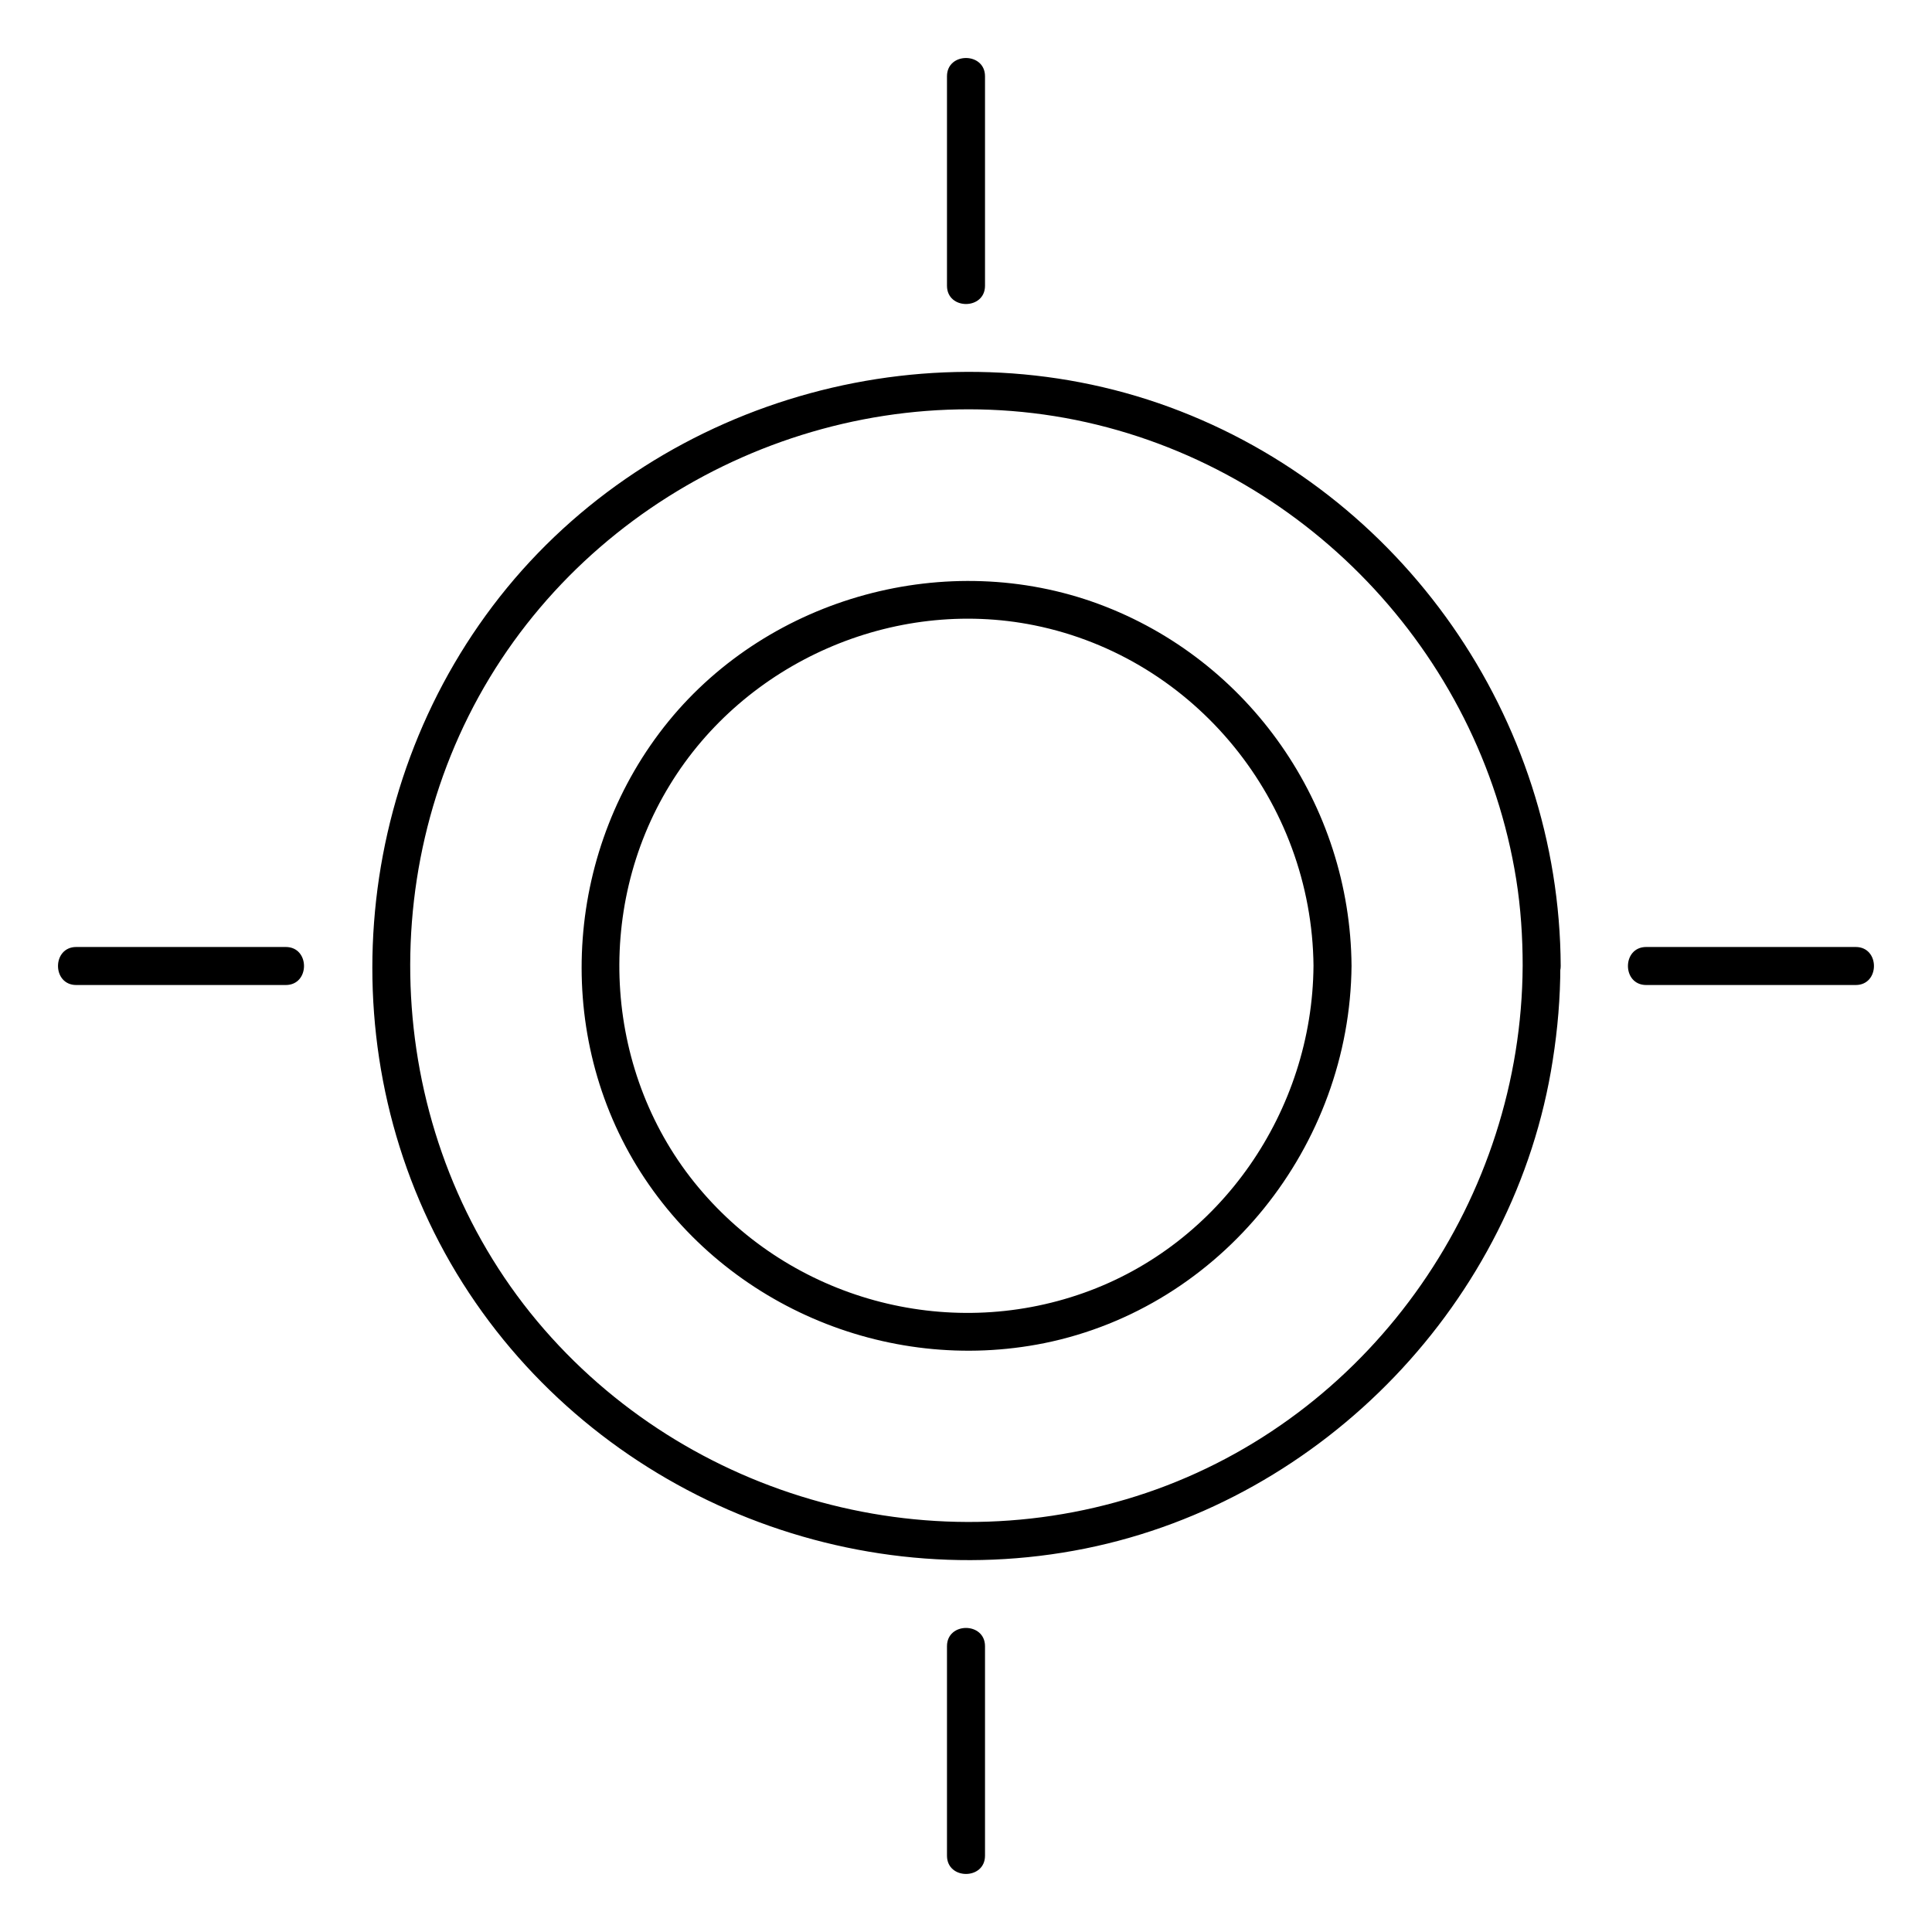<?xml version="1.0" encoding="UTF-8"?>
<!-- The Best Svg Icon site in the world: iconSvg.co, Visit us! https://iconsvg.co -->
<svg fill="#000000" width="800px" height="800px" version="1.1" viewBox="144 144 512 512" xmlns="http://www.w3.org/2000/svg">
 <g>
  <path d="m547.52 400c-0.301 61.262-39.094 117.69-96.934 138.65-58.242 21.059-124.54 2.922-164.24-44.535-39.801-47.66-44.637-117.49-12.594-170.49 31.84-52.598 95.02-80.508 155.38-68.316 59.953 12.191 107.01 61.363 116.68 121.72 1.207 7.555 1.711 15.312 1.711 22.973 0 6.449 10.078 6.449 10.078 0-0.301-65.695-41.918-125.45-103.68-148.12-61.867-22.672-133.71-3.023-175.53 47.863-41.918 51.086-47.66 124.95-13.402 181.67 34.258 56.629 101.87 86.051 166.66 72.953 63.277-12.797 113.96-65.598 123.84-129.38 1.309-8.262 2.016-16.625 2.016-24.988 0.098-6.449-9.977-6.449-9.977 0z"/>
  <path d="m492.09 400c-0.301 38.289-24.484 73.758-60.961 86.656-36.375 12.898-77.285 1.613-101.97-27.91-24.988-29.824-27.91-73.656-7.656-106.71 19.852-32.547 59.148-49.879 96.629-42.32 42.727 8.664 73.559 46.852 73.961 90.281 0 6.449 10.078 6.449 10.078 0-0.301-42.621-27.004-81.113-67.008-95.926-40.102-14.812-86.957-2.016-113.96 31.035-27.105 33.25-30.832 81.215-8.465 117.89 22.371 36.578 66 55.418 108.02 46.953 47.055-9.574 81.012-52.297 81.414-100.05 0.004-6.348-10.074-6.348-10.074 0.102z"/>
  <path d="m394.96 164.21v55.52c0 6.449 10.078 6.449 10.078 0v-55.52c-0.004-6.449-10.078-6.449-10.078 0z"/>
  <path d="m394.96 580.26v55.52c0 6.449 10.078 6.449 10.078 0v-55.52c-0.004-6.449-10.078-6.449-10.078 0z"/>
  <path d="m164.21 405.04h55.52c6.449 0 6.449-10.078 0-10.078h-55.52c-6.449 0.004-6.449 10.078 0 10.078z"/>
  <path d="m580.26 405.04h55.52c6.449 0 6.449-10.078 0-10.078h-55.52c-6.449 0.004-6.449 10.078 0 10.078z"/>
 </g>
</svg>